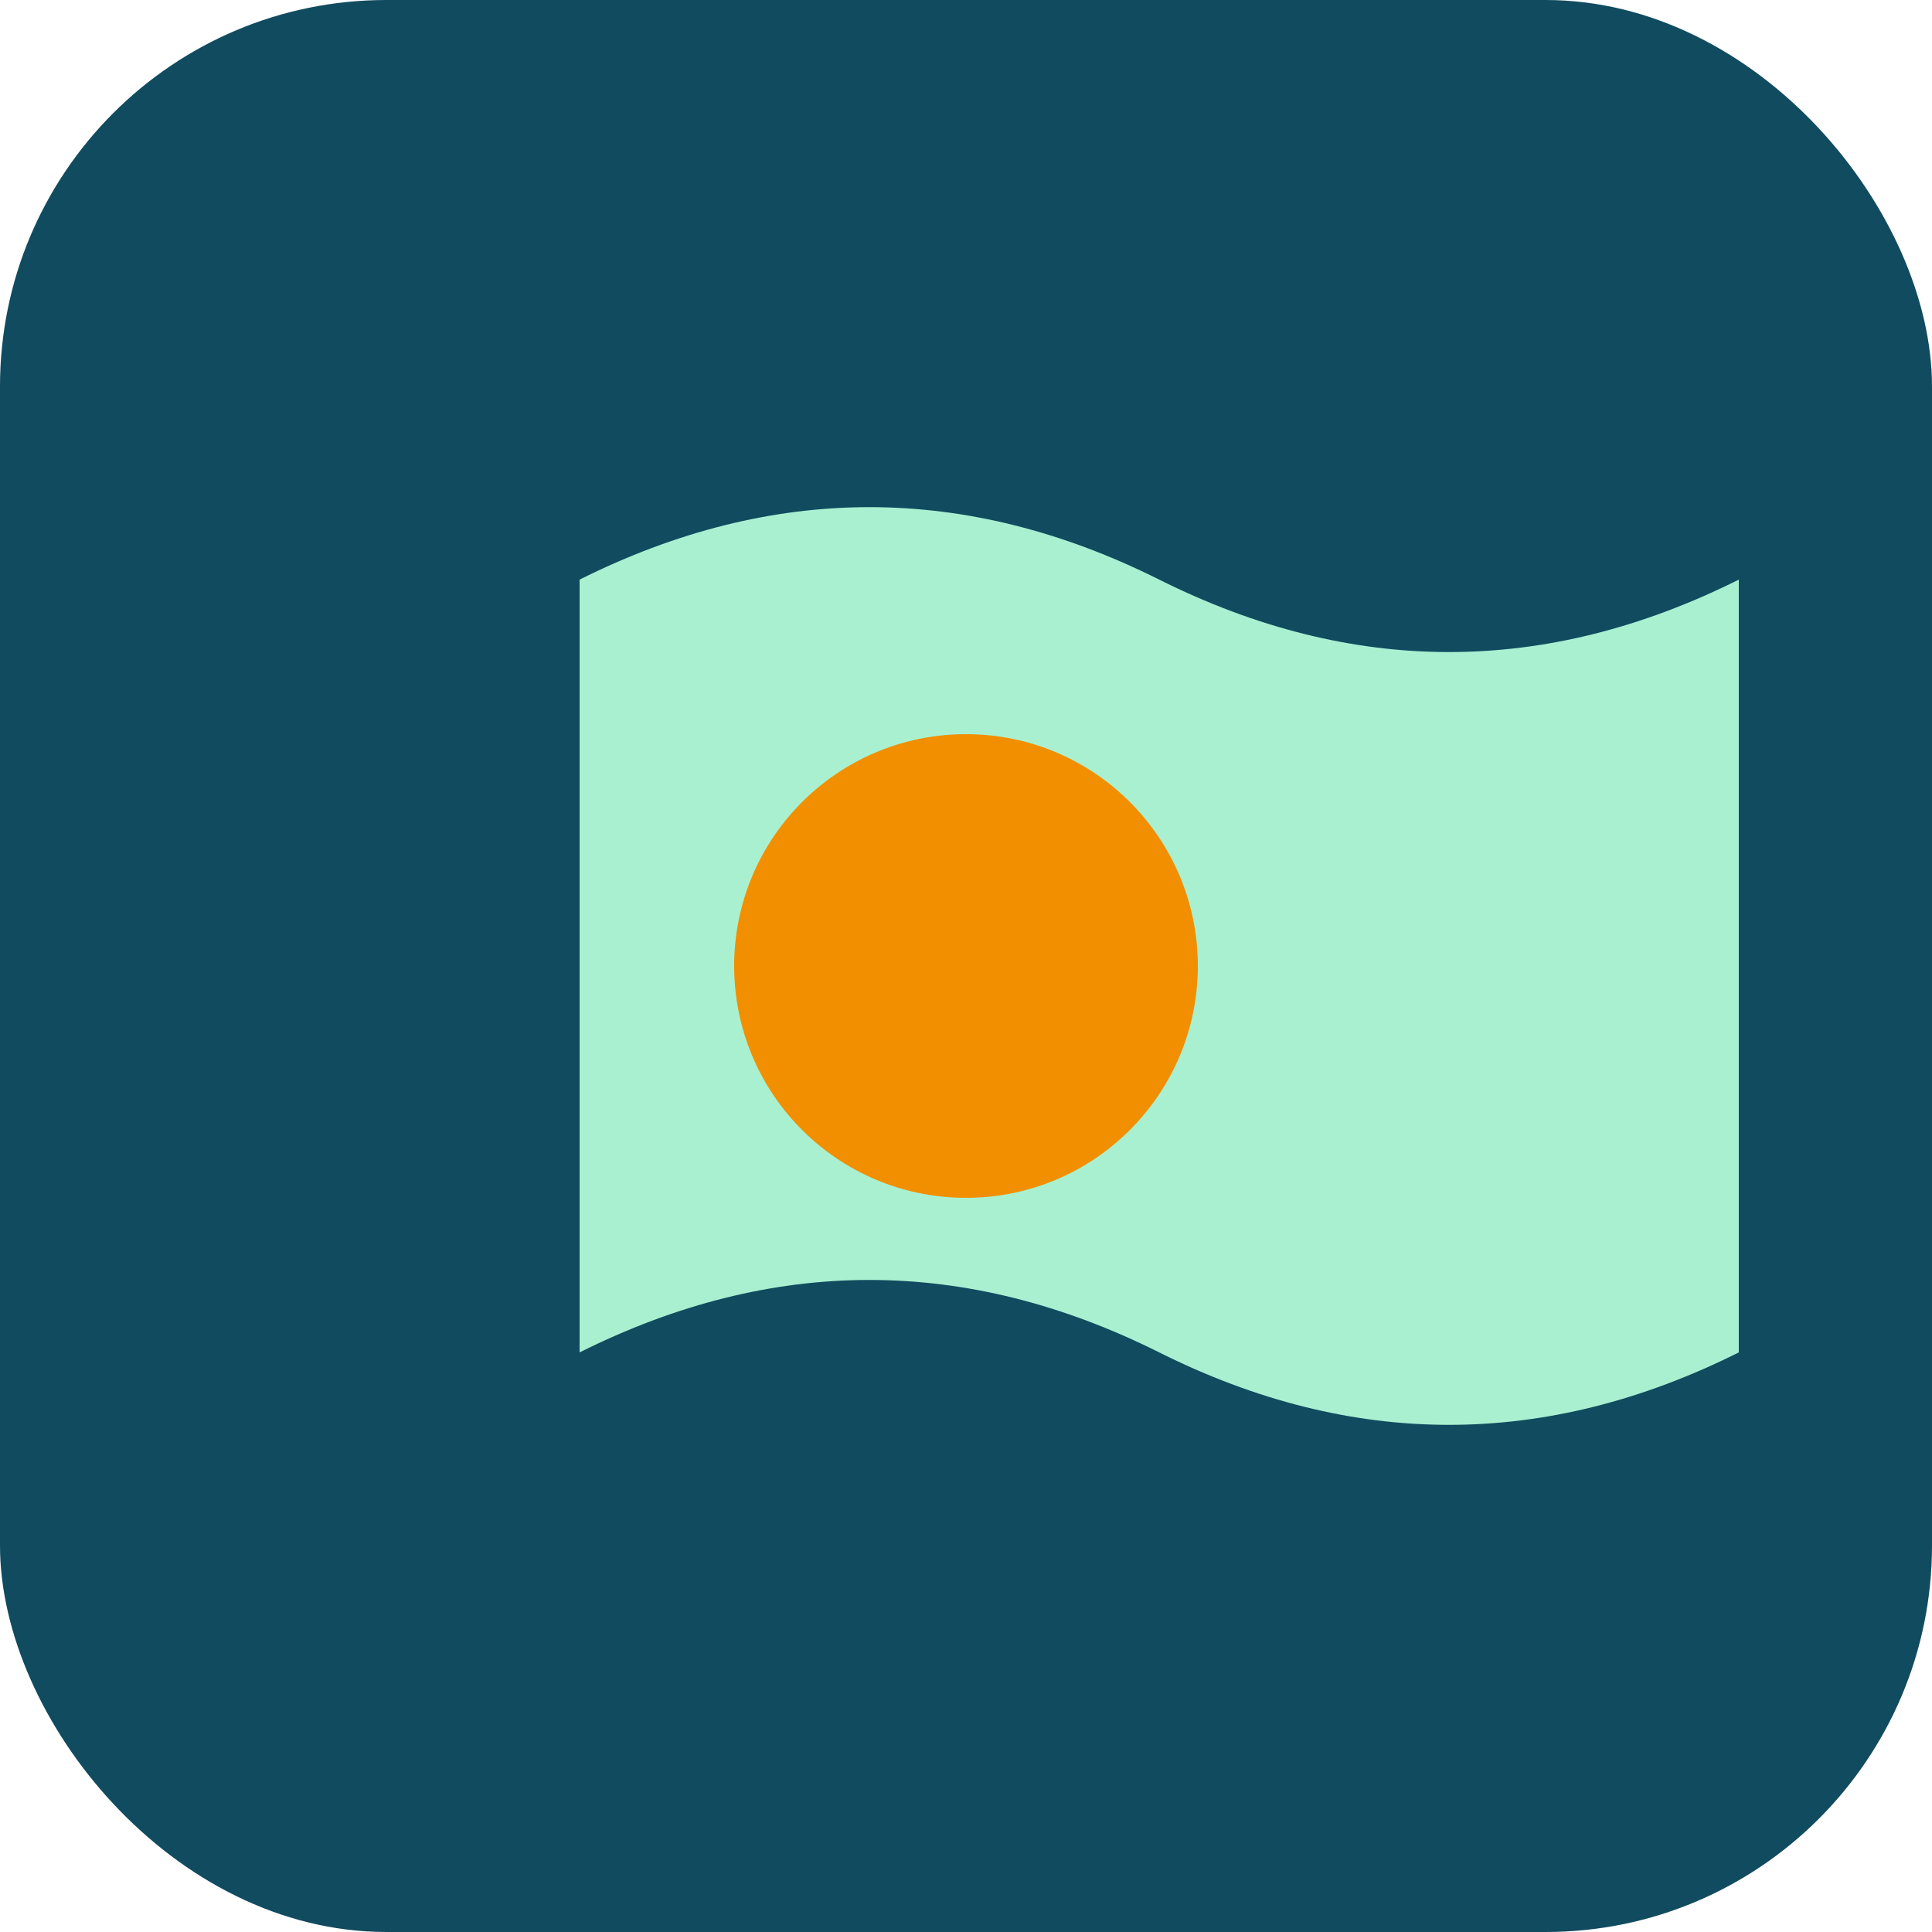 <svg xmlns="http://www.w3.org/2000/svg" viewBox="0 0 100 100">
  <rect width="100" height="100" rx="20" fill="#114B5F" />
  <path fill="#A9F0D1" d="M30,30 C40,25 50,25 60,30 C70,35 80,35 90,30 L90,70 C80,75 70,75 60,70 C50,65 40,65 30,70 Z" />
  <circle fill="#F18F01" cx="50" cy="50" r="12" />
</svg> 